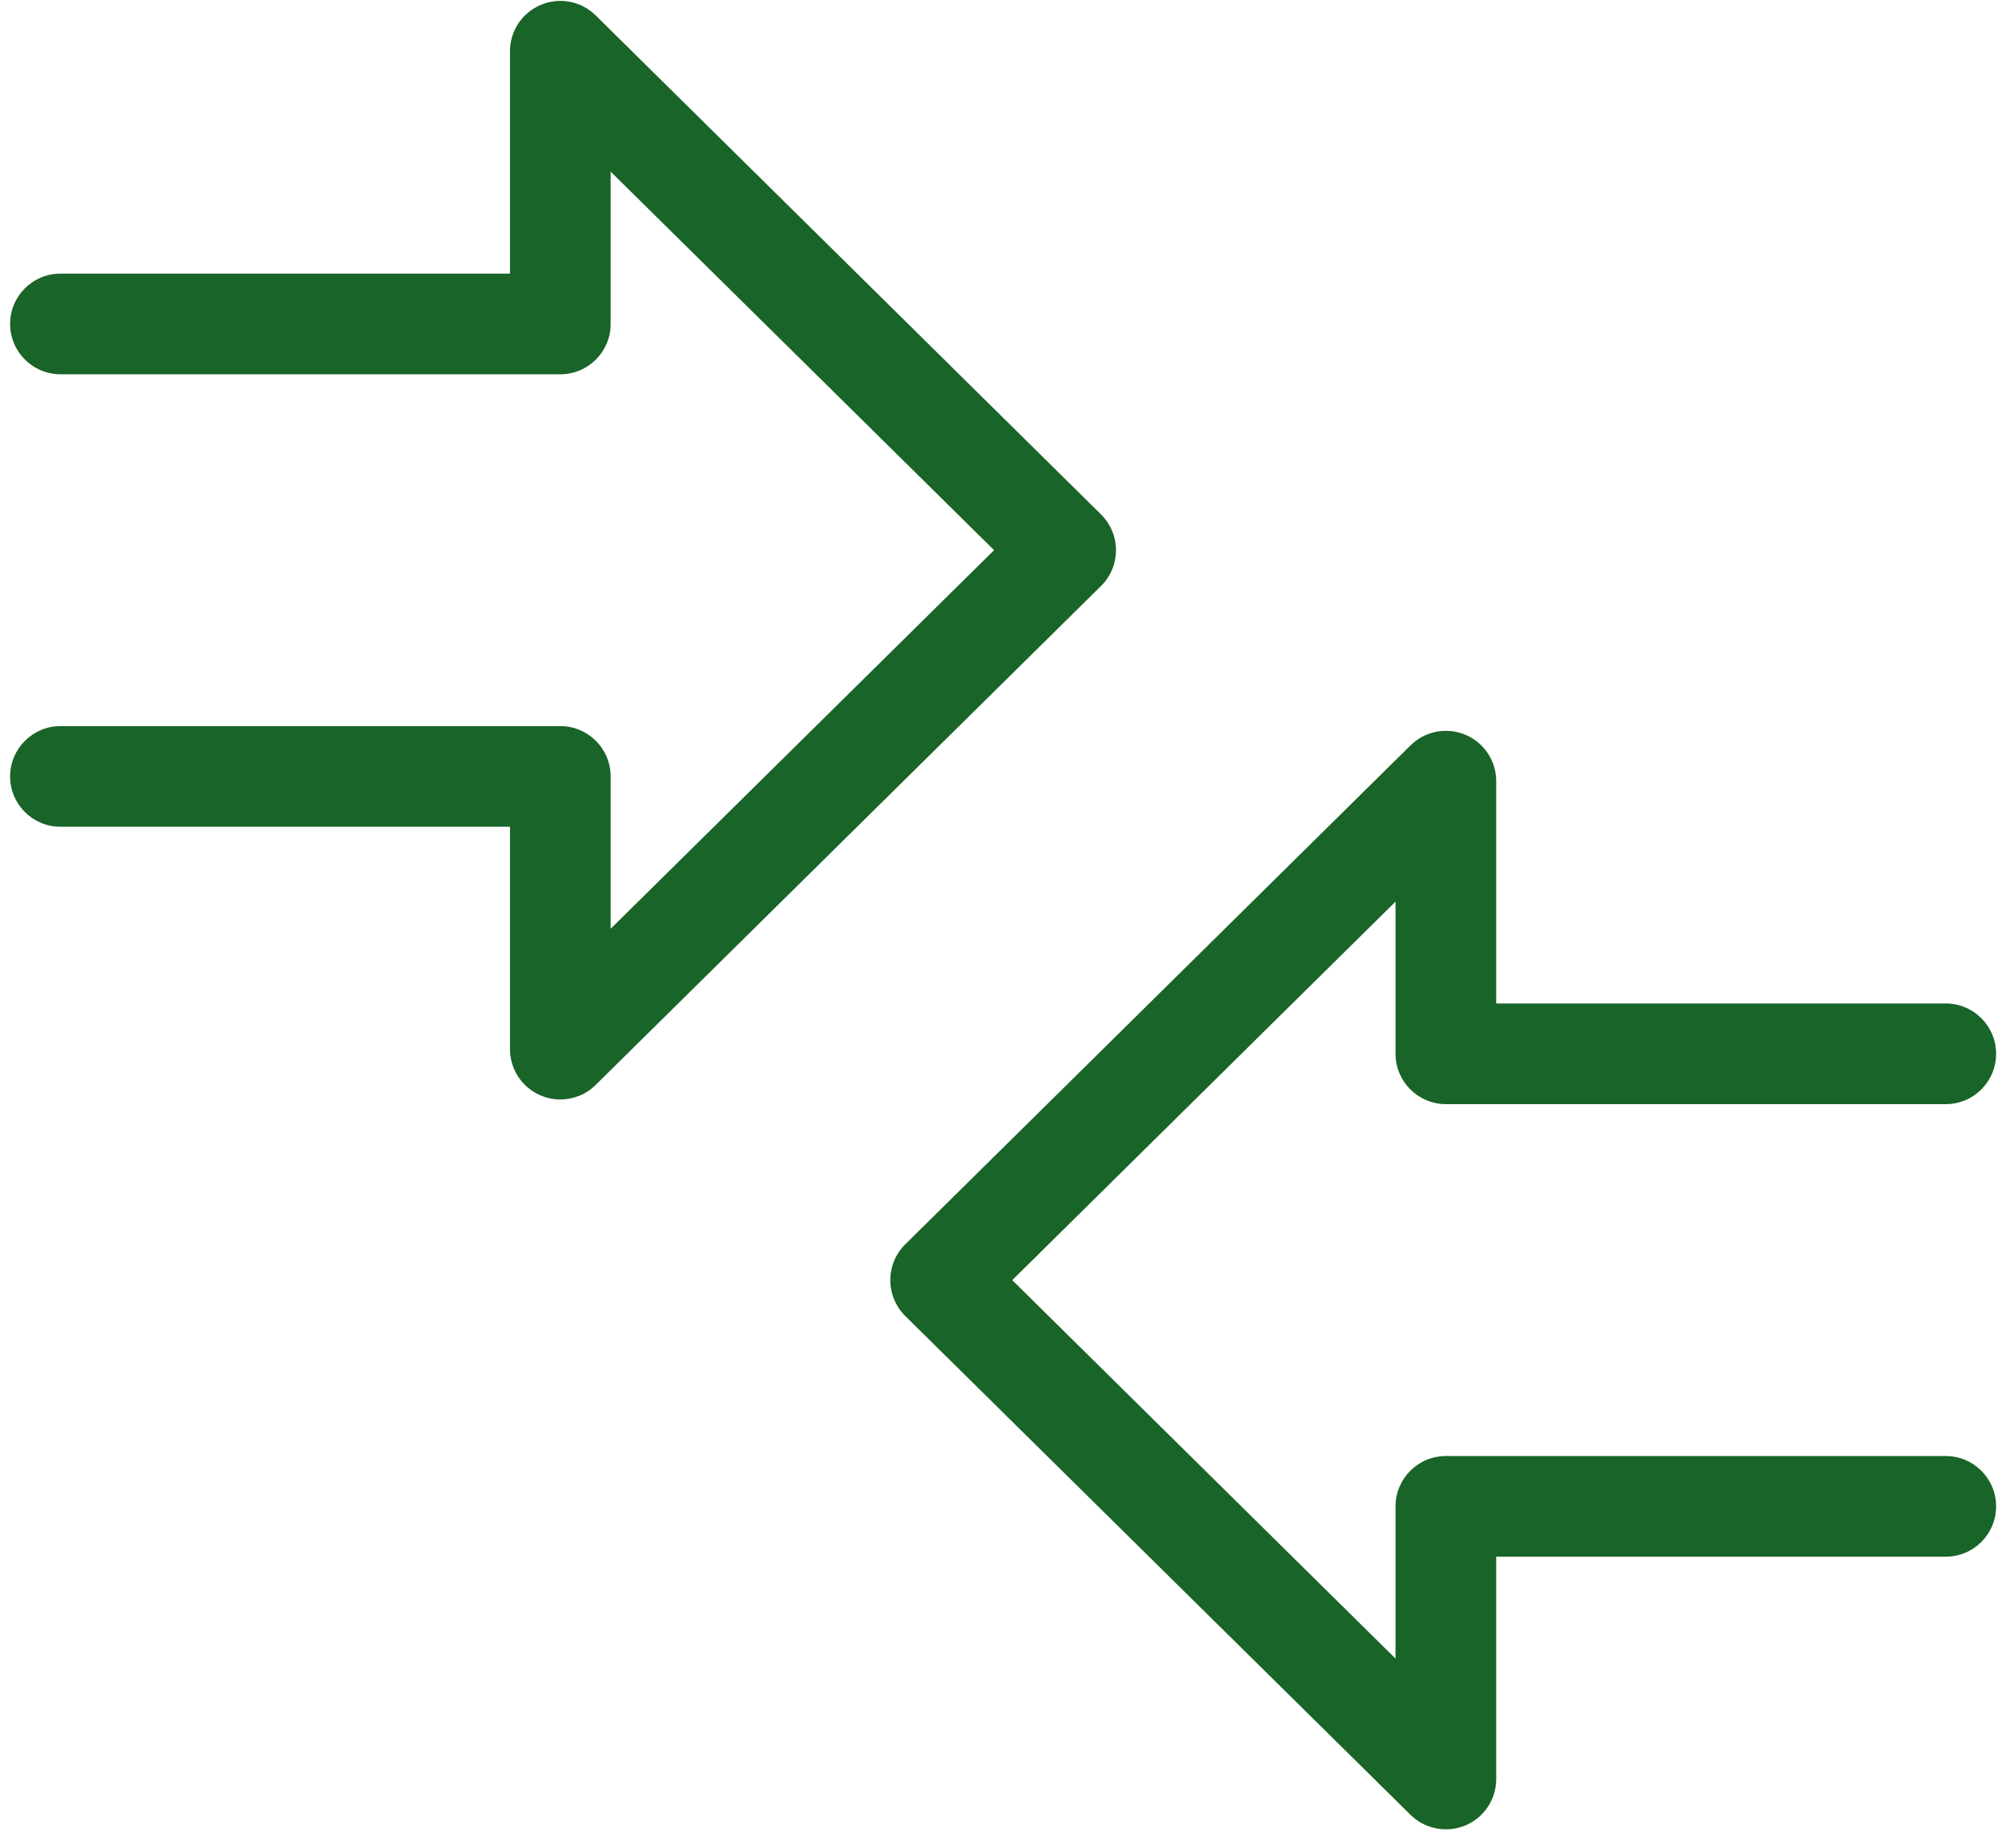 <?xml version="1.0" encoding="UTF-8"?>
<svg width="39px" height="36px" viewBox="0 0 39 36" version="1.1" xmlns="http://www.w3.org/2000/svg" xmlns:xlink="http://www.w3.org/1999/xlink">
    <title>Group 6</title>
    <g id="Page-1" stroke="none" stroke-width="1" fill="none" fill-rule="evenodd">
        <g id="shop-finder---marktdetail-1200" transform="translate(-855, -2088)" fill="#196428">
            <g id="Service" transform="translate(145, 1557)">
                <g id="Group-17" transform="translate(0, 492)">
                    <g id="Group-6" transform="translate(710, 39)">
                        <path d="M21.74,10.719 C21.74,10.458 21.634,10.207 21.448,10.022 L11.604,0.3 C11.323,0.022 10.903,-0.06 10.538,0.094 C10.172,0.246 9.935,0.602 9.935,0.998 L9.935,5.331 L1.179,5.331 C0.636,5.331 0.197,5.77 0.197,6.311 C0.197,6.852 0.636,7.292 1.179,7.292 L10.916,7.292 C11.458,7.292 11.896,6.852 11.896,6.311 L11.896,3.344 L19.365,10.719 L11.896,18.095 L11.896,15.255 L11.896,15.128 C11.896,14.587 11.458,14.147 10.916,14.147 L1.179,14.147 C0.636,14.147 0.197,14.587 0.197,15.128 C0.197,15.669 0.636,16.108 1.179,16.108 L9.935,16.108 L9.935,20.441 C9.935,20.835 10.172,21.193 10.538,21.345 C10.66,21.396 10.788,21.421 10.915,21.421 C11.169,21.421 11.418,21.323 11.604,21.138 L21.448,11.417 C21.634,11.233 21.74,10.983 21.74,10.719" id="Fill-2"></path>
                        <path d="M37.905,28.368 L28.167,28.368 C27.626,28.368 27.186,28.807 27.186,29.348 L27.186,32.315 L19.719,24.941 L27.186,17.566 L27.186,20.404 L27.186,20.531 C27.186,21.073 27.626,21.512 28.167,21.512 L37.905,21.512 C38.446,21.512 38.885,21.073 38.885,20.531 C38.885,19.99 38.446,19.551 37.905,19.551 L29.147,19.551 L29.147,15.22 C29.147,14.824 28.91,14.467 28.545,14.315 C28.179,14.162 27.758,14.244 27.478,14.522 L17.634,24.244 C17.448,24.427 17.344,24.678 17.344,24.941 C17.344,25.203 17.448,25.454 17.634,25.639 L27.478,35.359 C27.665,35.544 27.913,35.641 28.167,35.641 C28.294,35.641 28.422,35.616 28.545,35.566 C28.91,35.413 29.147,35.056 29.147,34.661 L29.147,30.329 L37.905,30.329 C38.446,30.329 38.885,29.891 38.885,29.348 C38.885,28.807 38.446,28.368 37.905,28.368" id="Fill-4"></path>
                    </g>
                </g>
            </g>
        </g>
    </g>
</svg>